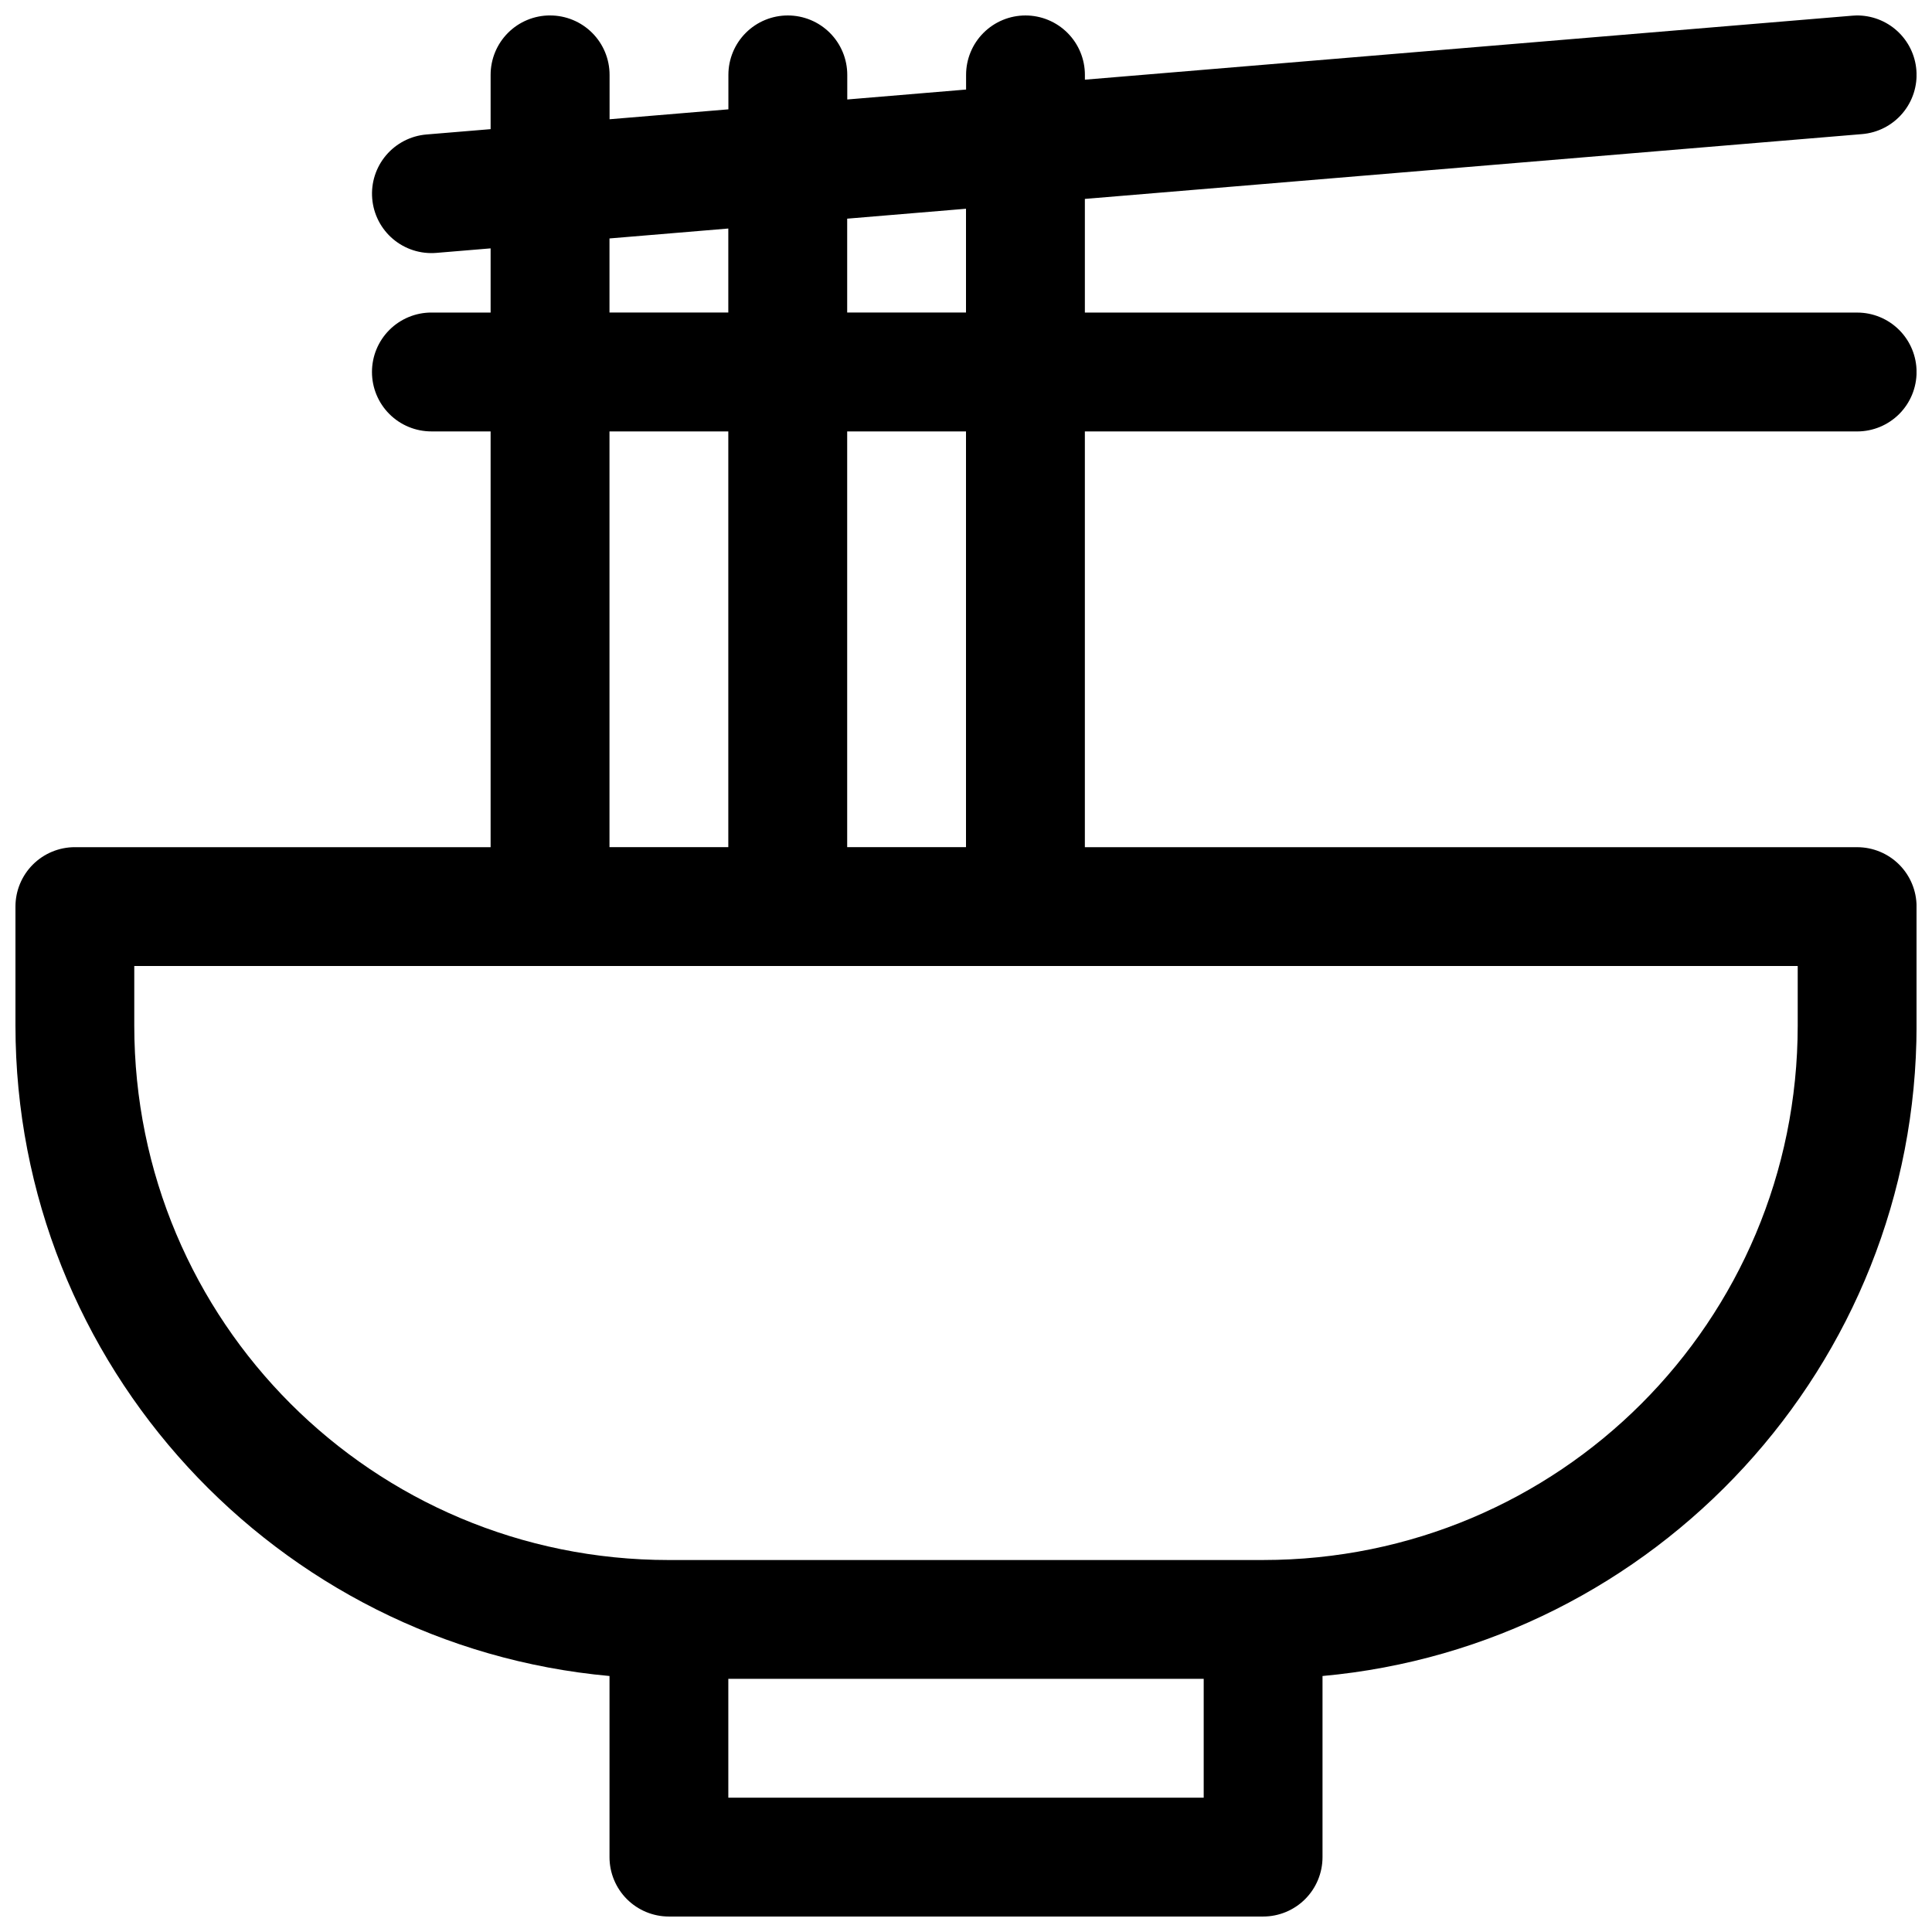 <?xml version="1.0" encoding="UTF-8"?>
<!-- Uploaded to: SVG Repo, www.svgrepo.com, Generator: SVG Repo Mixer Tools -->
<svg width="800px" height="800px" version="1.1" viewBox="144 144 512 512" xmlns="http://www.w3.org/2000/svg">
 <defs>
  <clipPath id="a">
   <path d="m148.09 148.09h503.81v503.81h-503.81z"/>
  </clipPath>
 </defs>
 <g clip-path="url(#a)">
  <path d="m289.76 148.09c-4.176 0-8.18 1.66-11.133 4.613-2.949 2.953-4.609 6.957-4.609 11.133v14.391l-17.02 1.414c-4.152 0.352-7.996 2.336-10.691 5.519-2.691 3.18-4.012 7.301-3.668 11.453 0.34 4.164 2.32 8.02 5.5 10.719 3.184 2.703 7.312 4.027 11.473 3.688l14.406-1.199v17.008h-15.684c-4.176-0.008-8.188 1.652-11.141 4.606-2.957 2.953-4.617 6.957-4.617 11.137-0.004 4.18 1.652 8.191 4.609 11.148 2.957 2.957 6.969 4.613 11.148 4.609h15.684v110.18h-110.18c-4.172 0-8.18 1.66-11.129 4.609-2.953 2.953-4.613 6.957-4.613 11.133v31.488c0 90.152 69.312 164.43 157.43 172.42v48c0 4.176 1.66 8.18 4.609 11.133 2.953 2.953 6.957 4.609 11.133 4.609h157.47c4.176 0 8.18-1.656 11.133-4.609 2.953-2.953 4.609-6.957 4.609-11.133v-48c88.113-7.984 157.43-82.266 157.43-172.41v-31.492c0-4.176-1.656-8.18-4.609-11.133-2.953-2.949-6.957-4.609-11.133-4.609h-204.67v-110.18h204.67c4.176 0 8.184-1.66 11.137-4.613 2.953-2.957 4.609-6.965 4.606-11.145 0-4.176-1.656-8.18-4.609-11.133s-6.957-4.613-11.133-4.609h-204.67v-30.121l205.95-17.176c4.164-0.34 8.02-2.32 10.719-5.504 2.703-3.18 4.031-7.309 3.688-11.469-0.32-3.981-2.144-7.688-5.098-10.375-2.957-2.688-6.82-4.148-10.812-4.094-0.371 0.008-0.738 0.027-1.109 0.062l-203.33 16.957v-1.273c0-4.176-1.66-8.18-4.613-11.133s-6.957-4.613-11.133-4.613c-4.176 0-8.18 1.66-11.133 4.613s-4.609 6.957-4.609 11.133v3.887l-31.488 2.633v-6.519c0-4.18-1.66-8.188-4.617-11.141s-6.965-4.609-11.145-4.606c-4.176 0-8.18 1.66-11.133 4.613-2.953 2.953-4.609 6.957-4.609 11.133v9.133l-31.488 2.629v-11.762c0-4.18-1.66-8.188-4.617-11.141-2.957-2.953-6.965-4.609-11.145-4.606zm110.24 51.23v27.508h-31.488v-24.879zm-62.992 5.242v22.266h-31.488v-19.637zm-31.488 53.766h31.488v110.18h-31.488zm62.992 0h31.488v110.18h-31.488zm-188.93 141.67h440.83v15.742c0 78.441-63.238 141.68-141.68 141.68l-157.47 0.004c-78.441 0-141.68-63.238-141.68-141.68zm157.43 188.91h125.98v31.504l-125.98-0.004z" fill-rule="evenodd"/>
 </g>
</svg>